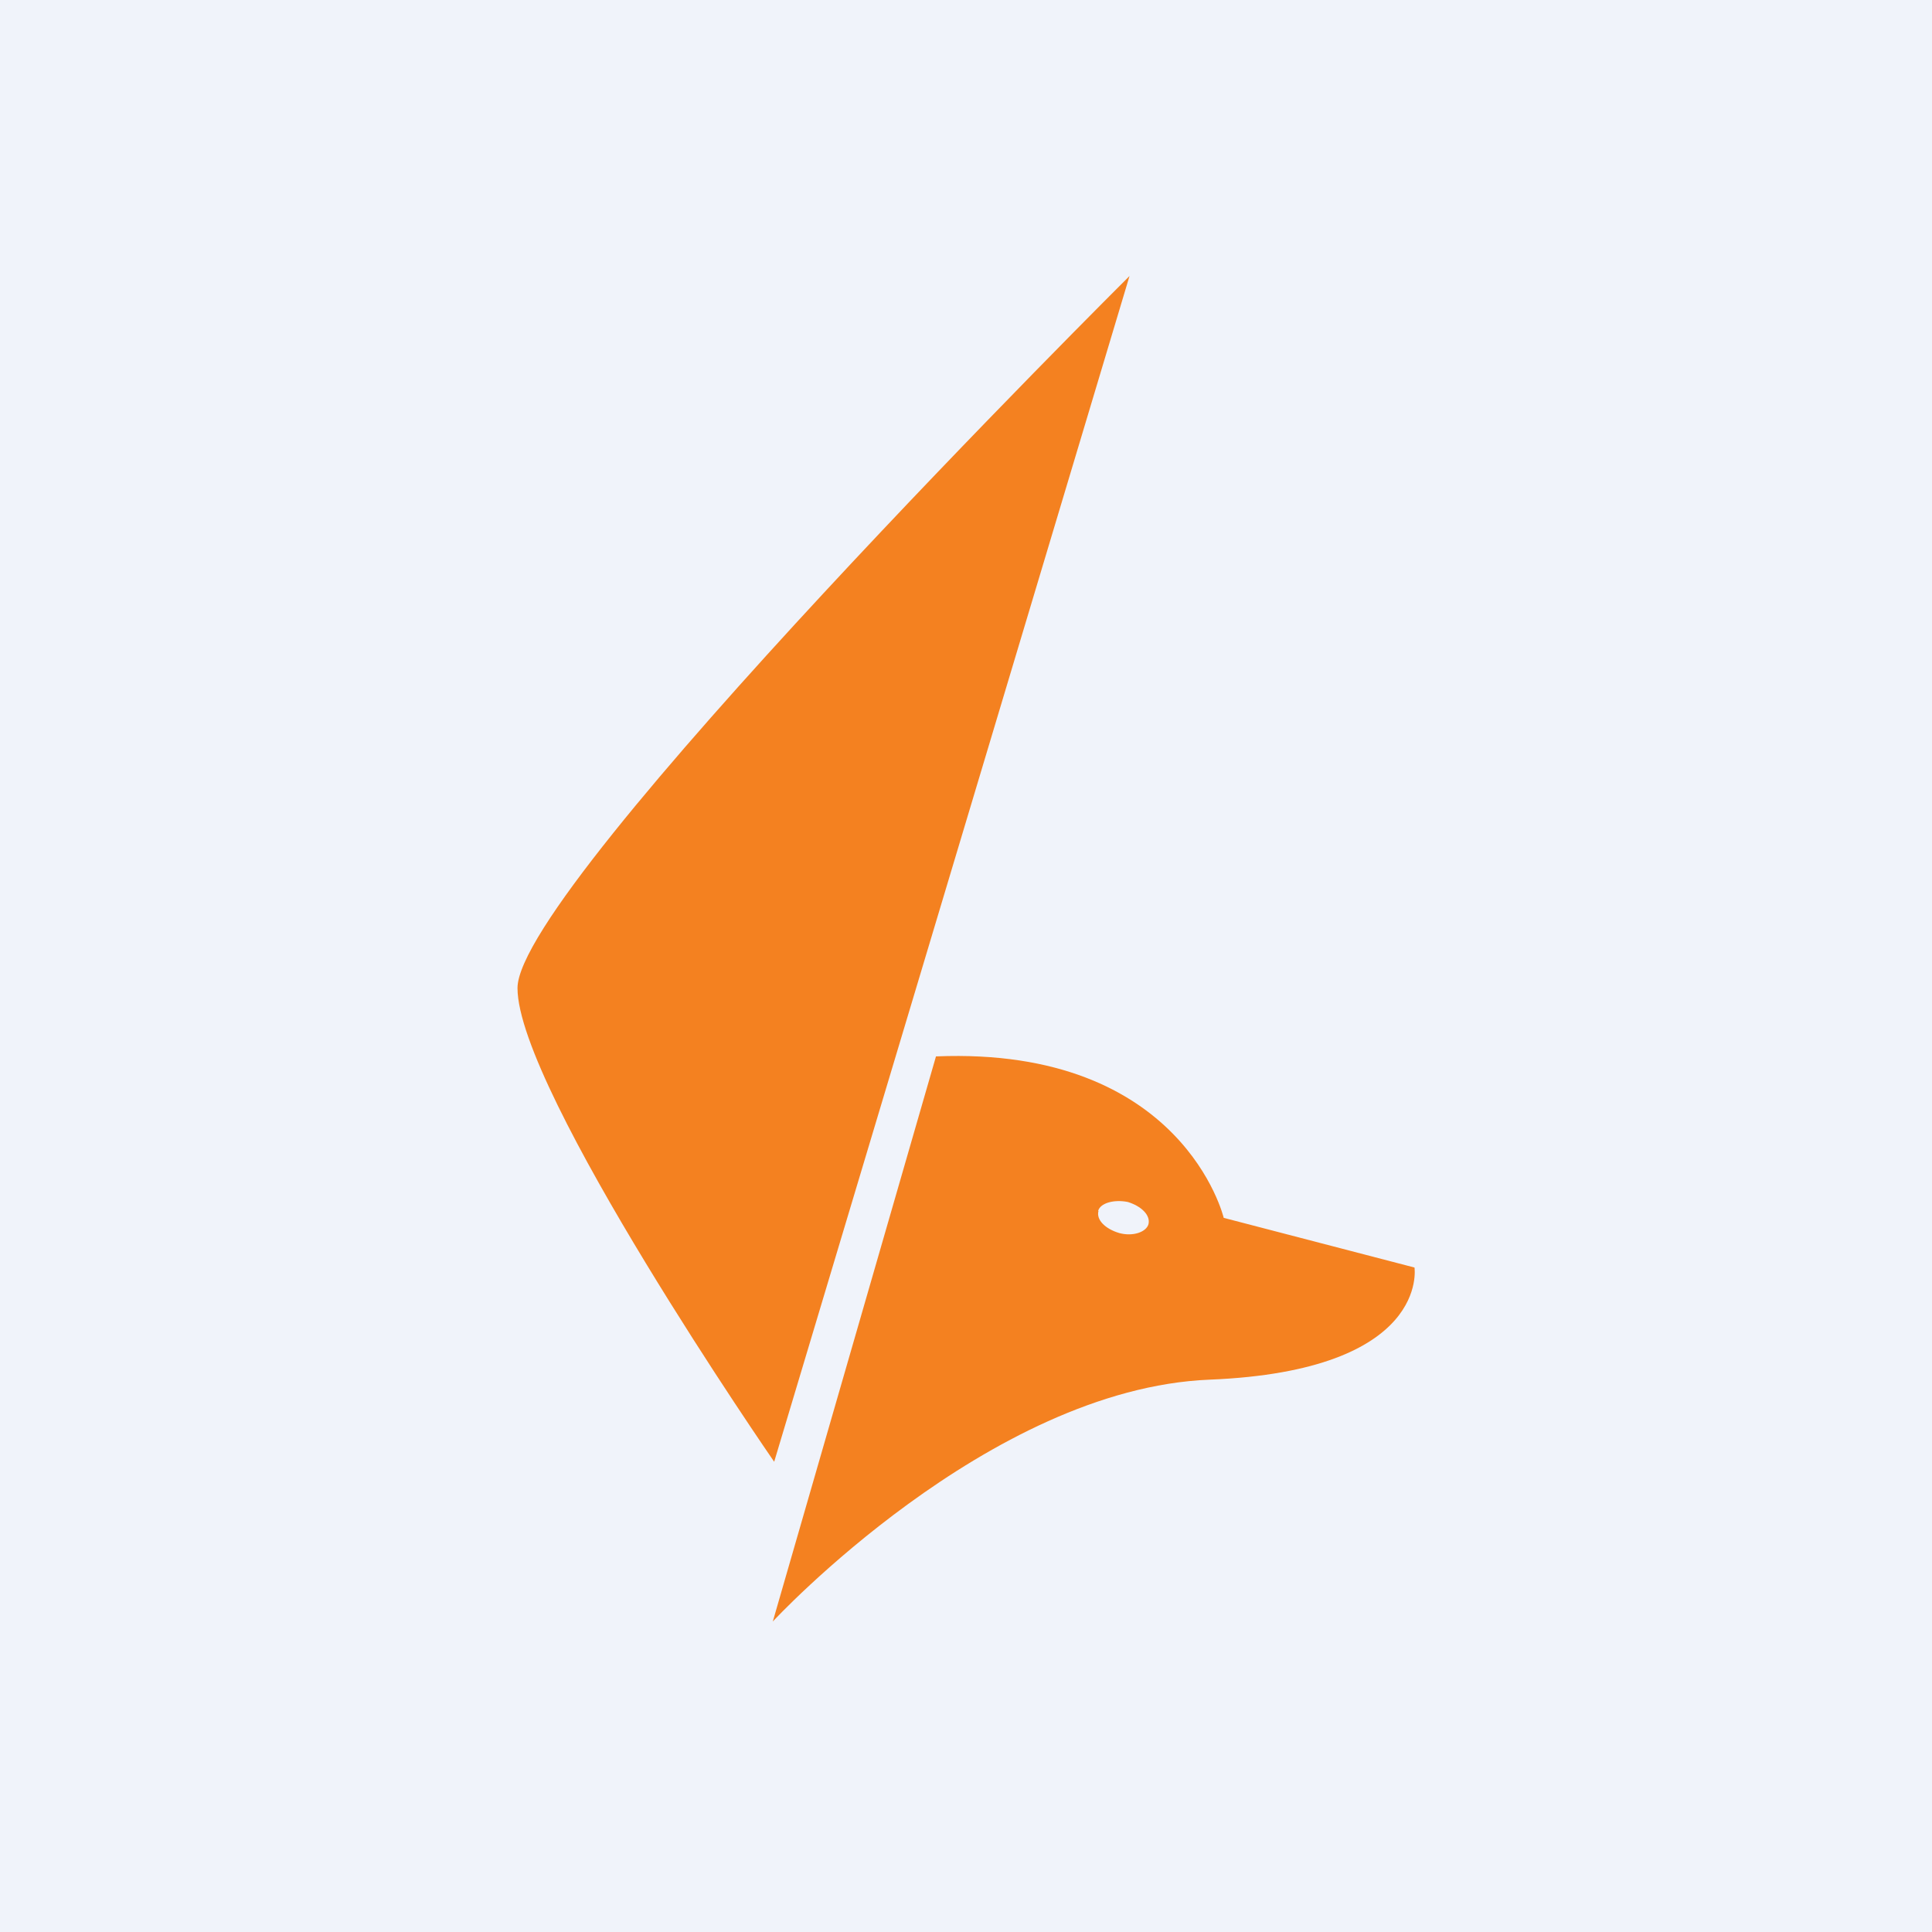 <!-- by Finnhub --><svg xmlns="http://www.w3.org/2000/svg" width="56" height="56" viewBox="0 0 56 56"><path fill="#F0F3FA" d="M0 0h56v56H0z"/><path d="M32.74 8l-10.3 34.37S15 31.6 15 28.64C15 25.64 32.74 8 32.74 8zm-5.6 22.62c7.15-.29 8.33 4.68 8.33 4.68L41 36.74s.46 2.99-5.94 3.25C28.65 40.25 22.4 47 22.4 47l4.73-16.38zm4.7 4.48c-.07.26.2.52.6.64.4.11.79-.03.85-.26.06-.26-.21-.52-.6-.64-.4-.08-.8.03-.86.26z" fill="#F48120"/></svg>